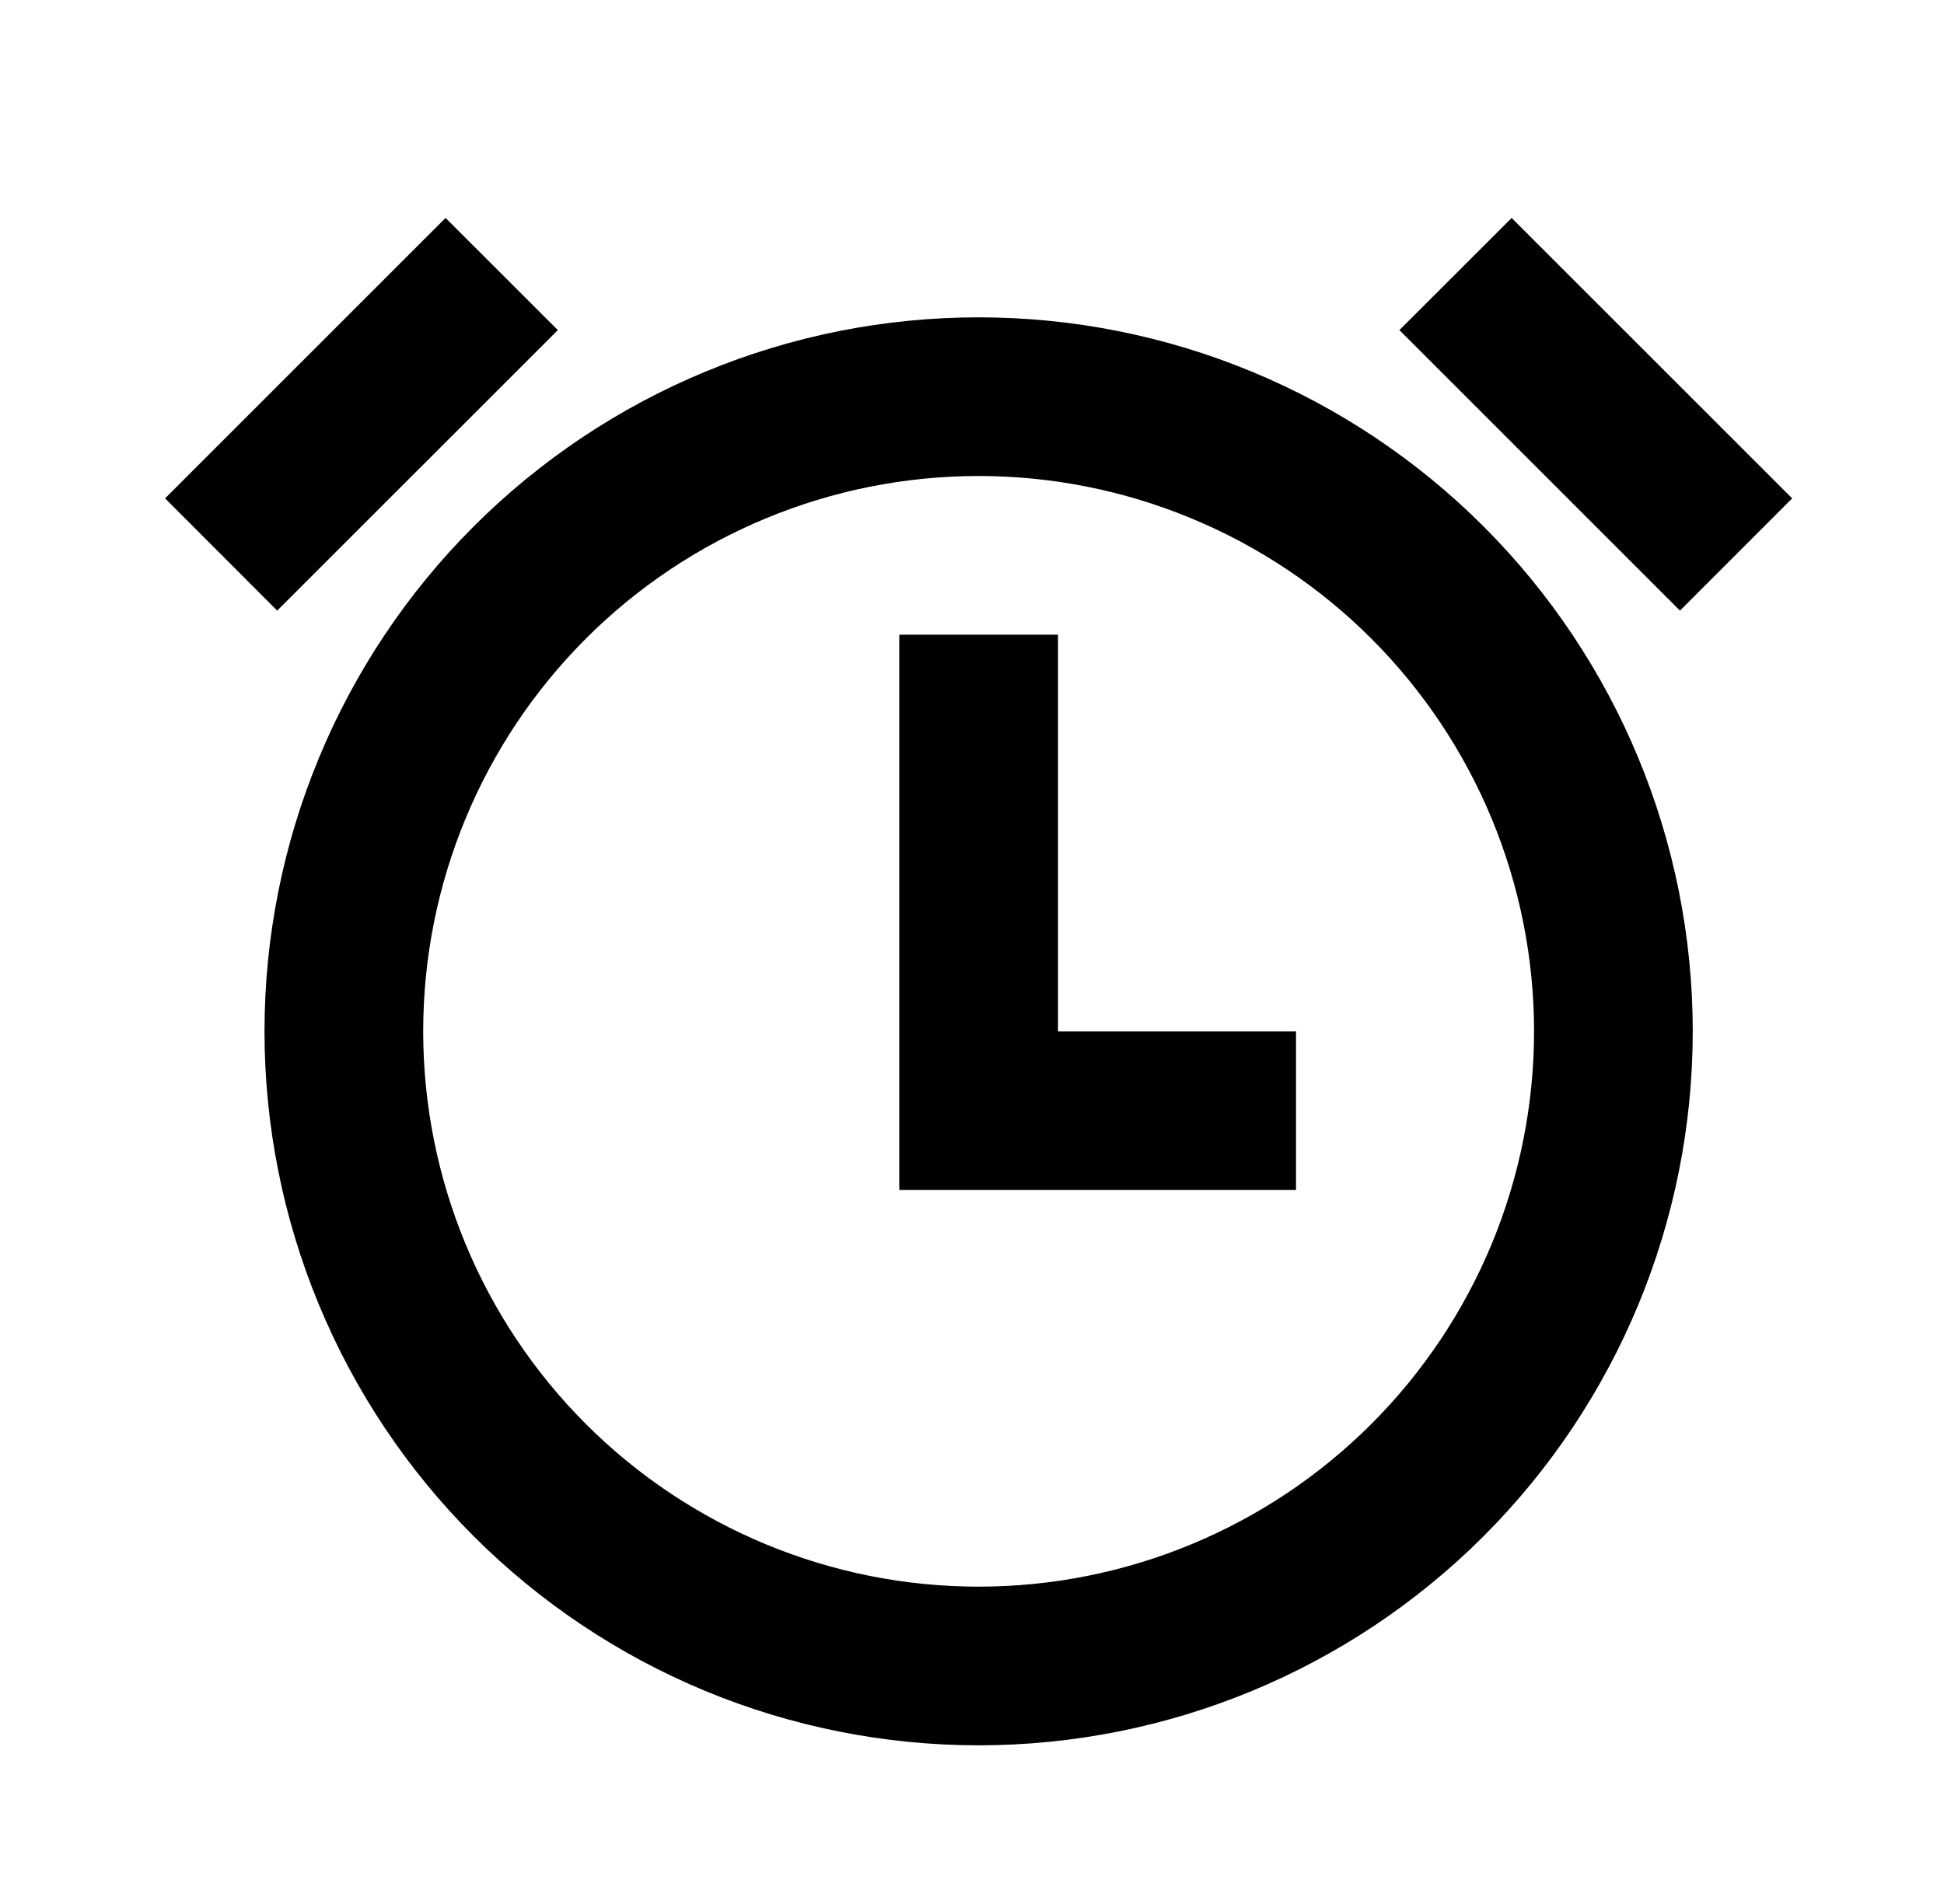 <svg width="49" height="48" viewBox="0 0 49 48" fill="none" xmlns="http://www.w3.org/2000/svg">
<path d="M24.667 44C22.303 44 19.962 43.534 17.778 42.63C15.595 41.725 13.61 40.399 11.939 38.728C10.267 37.056 8.941 35.072 8.037 32.888C7.132 30.704 6.667 28.364 6.667 26C6.667 23.636 7.132 21.296 8.037 19.112C8.941 16.928 10.267 14.943 11.939 13.272C13.61 11.601 15.595 10.275 17.778 9.37C19.962 8.465 22.303 8 24.667 8C29.441 8 34.019 9.896 37.395 13.272C40.77 16.648 42.667 21.226 42.667 26C42.667 30.774 40.77 35.352 37.395 38.728C34.019 42.103 29.441 44 24.667 44ZM24.667 40C26.505 40 28.326 39.638 30.024 38.934C31.723 38.231 33.266 37.199 34.566 35.899C35.866 34.599 36.897 33.056 37.601 31.358C38.304 29.659 38.667 27.838 38.667 26C38.667 24.161 38.304 22.341 37.601 20.642C36.897 18.944 35.866 17.4 34.566 16.1C33.266 14.8 31.723 13.769 30.024 13.066C28.326 12.362 26.505 12 24.667 12C20.954 12 17.393 13.475 14.767 16.1C12.142 18.726 10.667 22.287 10.667 26C10.667 29.713 12.142 33.274 14.767 35.899C17.393 38.525 20.954 40 24.667 40ZM26.667 26H32.667V30H22.667V16H26.667V26ZM4.161 12.564L11.231 5.494L14.061 8.322L6.987 15.394L4.161 12.564ZM38.101 5.494L45.173 12.564L42.345 15.394L35.273 8.322L38.103 5.494H38.101Z" fill="black"/>
</svg>
